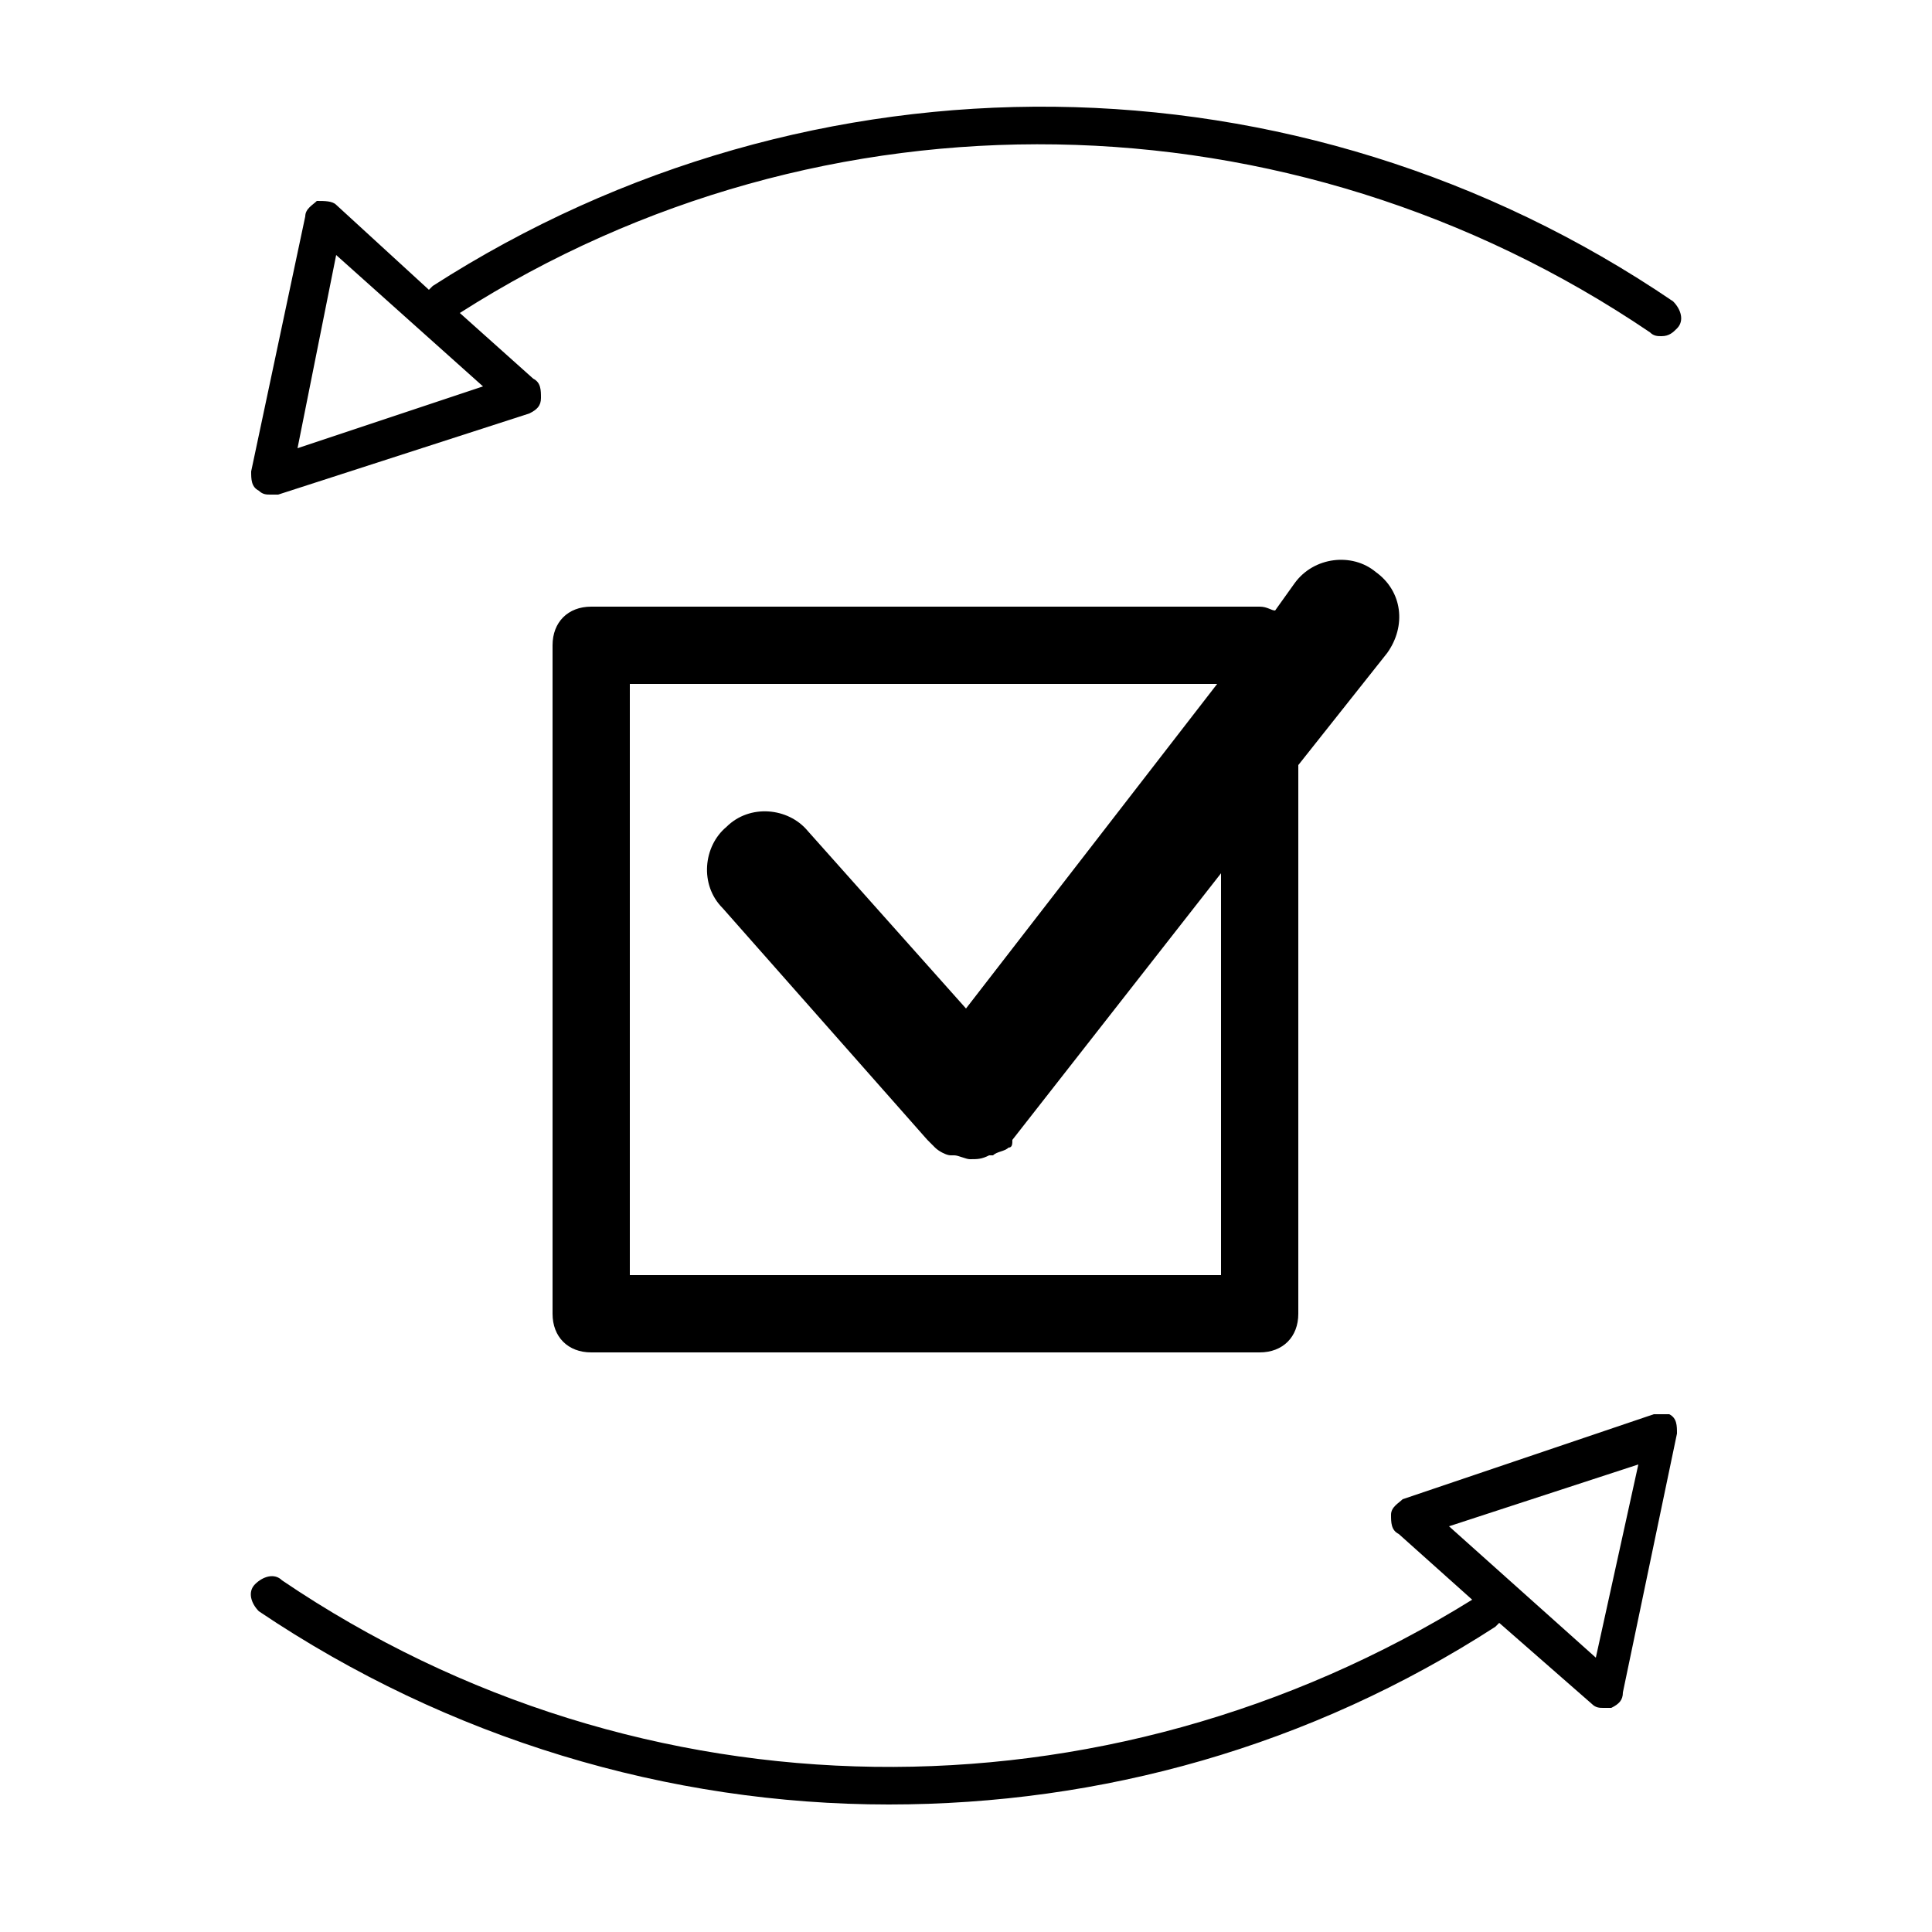 <?xml version="1.0" encoding="utf-8"?>
<!-- Generator: Adobe Illustrator 22.1.0, SVG Export Plug-In . SVG Version: 6.00 Build 0)  -->
<svg version="1.1" xmlns="http://www.w3.org/2000/svg" xmlns:xlink="http://www.w3.org/1999/xlink" x="0px" y="0px"
	 viewBox="0 0 50 50" style="enable-background:new 0 0 50 50;" xml:space="preserve">
<g>
	<path d="M7,12.8c0.1,0,0.1,0,0.2,0l6.5-2.1c0.2-0.1,0.3-0.2,0.3-0.4c0-0.2,0-0.4-0.2-0.5l-1.9-1.7
		c9.4-6,21.5-5.8,30.8,0.5c0.1,0.1,0.2,0.1,0.3,0.1c0.2,0,0.3-0.1,0.4-0.2c0.2-0.2,0.1-0.5-0.1-0.7C33.6,1.2,21,1.1,11.2,7.4
		c0,0-0.1,0.1-0.1,0.1L8.7,5.3C8.6,5.2,8.4,5.2,8.2,5.2C8.1,5.3,7.9,5.4,7.9,5.6l-1.4,6.6c0,0.2,0,0.4,0.2,0.5
		C6.8,12.8,6.9,12.8,7,12.8z M8.7,6.6l3.8,3.4l-4.8,1.6L8.7,6.6z"/>
	<path d="M42.8,36.6l-6.5,2.2C36.2,38.9,36,39,36,39.2s0,0.4,0.2,0.5l1.9,1.7c-9.5,5.9-21.5,5.8-30.8-0.5
		c-0.2-0.2-0.5-0.1-0.7,0.1c-0.2,0.2-0.1,0.5,0.1,0.7c4.9,3.3,10.6,5,16.3,5c5.5,0,10.9-1.5,15.7-4.6c0,0,0.1-0.1,0.1-0.1l2.4,2.1
		c0.1,0.1,0.2,0.1,0.3,0.1c0.1,0,0.1,0,0.2,0c0.2-0.1,0.3-0.2,0.3-0.4l1.4-6.7c0-0.2,0-0.4-0.2-0.5C43.2,36.6,43,36.6,42.8,36.6z
		 M41.3,42.9l-3.8-3.4l4.9-1.6L41.3,42.9z"/>
	<path d="M33.5,15.1L33,15.8c-0.1,0-0.2-0.1-0.4-0.1H15.3c-0.6,0-1,0.4-1,1V34c0,0.6,0.4,1,1,1h17.3c0.6,0,1-0.4,1-1
		V19.8l2.3-2.9c0.5-0.7,0.4-1.6-0.3-2.1C35,14.3,34,14.4,33.5,15.1z M31.6,33H16.3V17.7h15.2l-6.5,8.4l-4.1-4.6
		c-0.5-0.6-1.5-0.7-2.1-0.1c-0.6,0.5-0.7,1.5-0.1,2.1l5.3,6c0,0,0,0,0.1,0.1c0,0,0.1,0.1,0.1,0.1c0,0,0,0,0,0
		c0.1,0.1,0.3,0.2,0.4,0.2c0,0,0.1,0,0.1,0c0.1,0,0.3,0.1,0.4,0.1c0,0,0,0,0,0c0,0,0,0,0,0s0,0,0,0c0,0,0,0,0,0c0.2,0,0.3,0,0.5-0.1
		c0,0,0.1,0,0.1,0c0.1-0.1,0.3-0.1,0.4-0.2c0,0,0,0,0,0c0.1,0,0.1-0.1,0.1-0.2c0,0,0,0,0,0l0,0c0,0,0,0,0,0l5.4-6.9V33z"/>
</g>
</svg>
